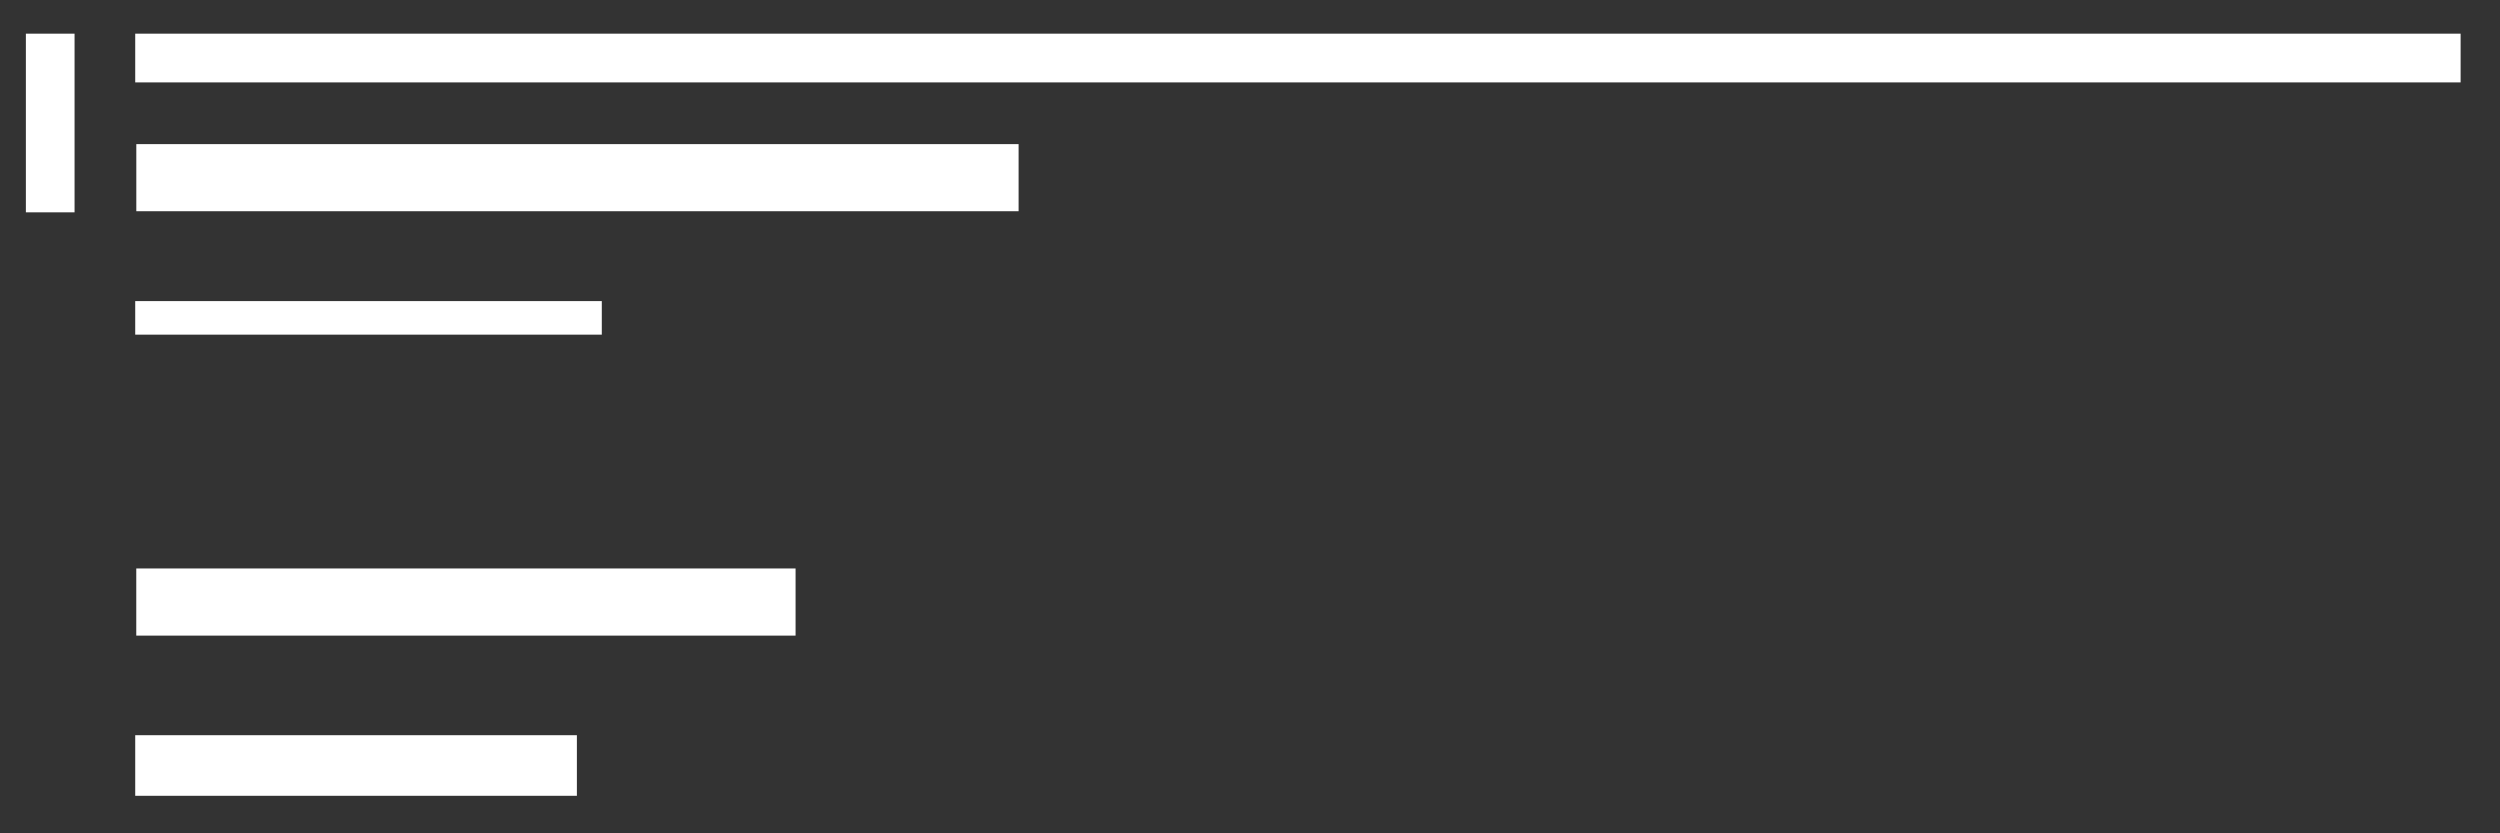 <svg width="57" height="19" viewBox="0 0 57 19" fill="none" xmlns="http://www.w3.org/2000/svg">
<rect x="0" y="0" width="57" height="19" fill="#333333" stroke="none"/>
<g clip-path="url(#clip0_415_1742)">
<path d="M3.083 0.768L56.102 0.768L56.102 1.879L3.083 1.879L3.083 0.768Z" fill="white"/>
<path d="M3.108 3.286L23.224 3.286L23.224 4.816L3.108 4.816L3.108 3.286Z" fill="white"/>
<path d="M0.59 0.768L1.7 0.768L1.7 4.841L0.59 4.841L0.59 0.768Z" fill="white"/>
<path d="M3.083 6.865L13.721 6.865L13.721 7.63L3.083 7.63L3.083 6.865Z" fill="white"/>
<path d="M3.107 12.961L18.139 12.961L18.139 14.492L3.107 14.492L3.107 12.961Z" fill="white"/>
<path d="M3.083 16.763L13.153 16.763L13.153 18.17L3.083 18.17L3.083 16.763Z" fill="white"/>
</g>
<defs>
<clipPath id="clip0_415_1742">
<rect width="55.537" height="17.377" fill="white" transform="matrix(-1 0 0 1 56.102 0.768)"/>
</clipPath>
</defs>
</svg>
